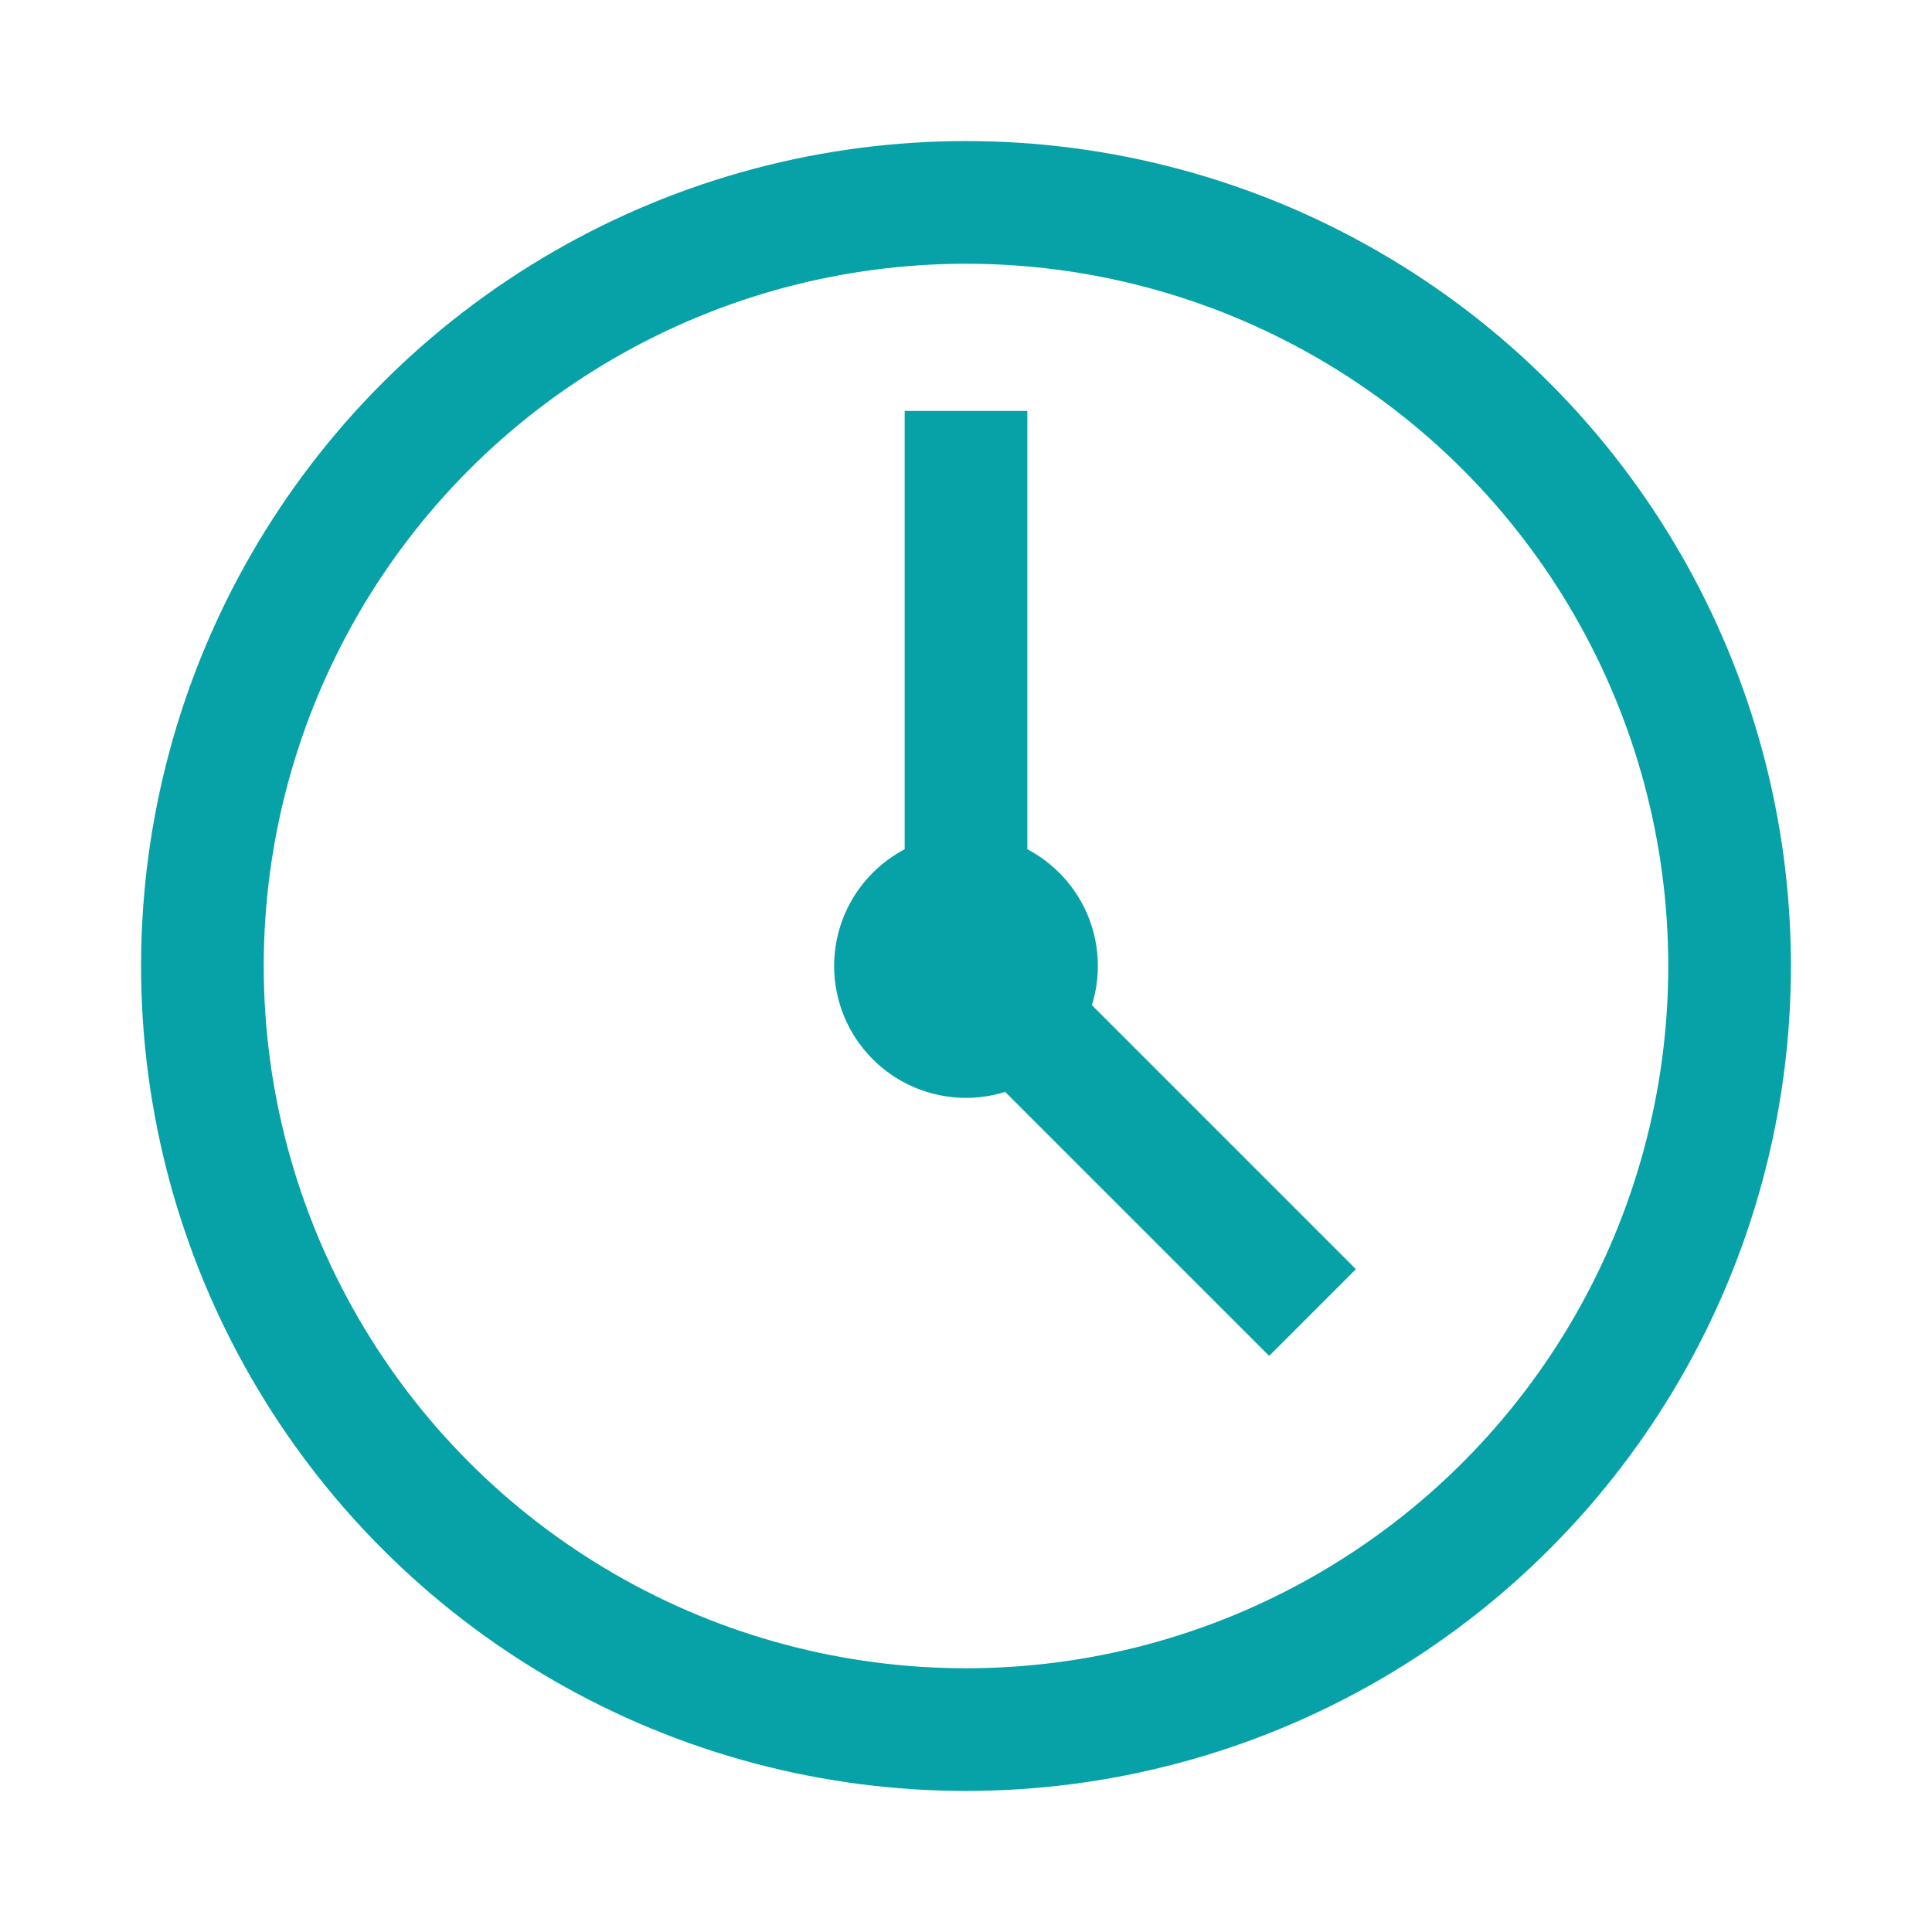 <svg xmlns="http://www.w3.org/2000/svg" id="Layer_1" viewBox="0 0 63 63"><defs><style>      .st0 {        fill: none;        stroke: #07a1a8;        stroke-linejoin: round;        stroke-width: 4px;      }    </style></defs><circle class="st0" cx="31.5" cy="31.5" r="24.9"></circle><circle class="st0" cx="31.5" cy="31.5" r="2.3"></circle><polyline class="st0" points="31.5 13.4 31.5 31.5 42.8 42.8"></polyline></svg>